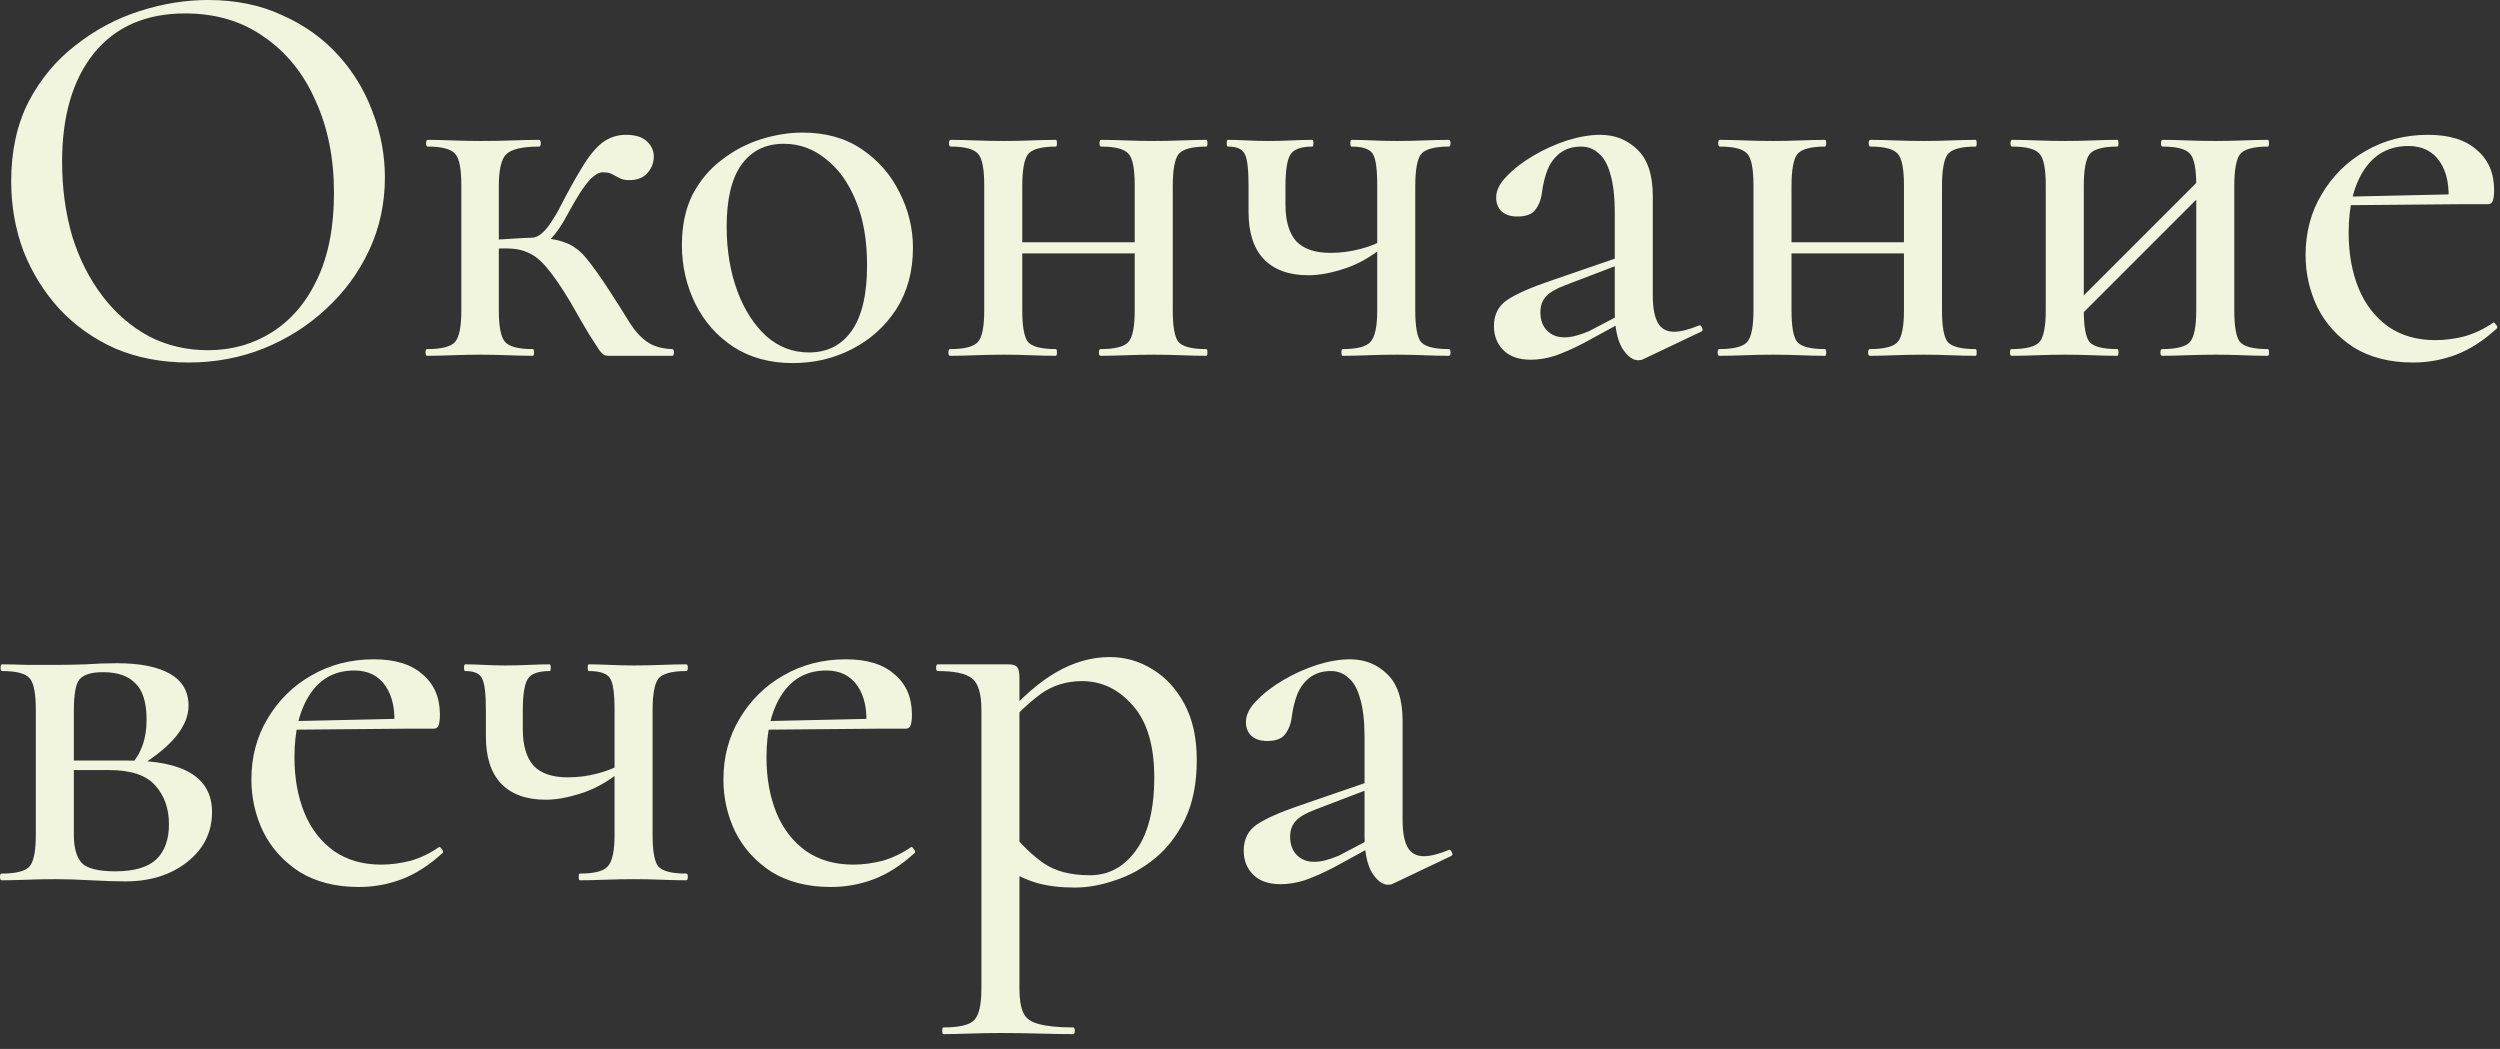 <?xml version="1.0" encoding="UTF-8"?> <svg xmlns="http://www.w3.org/2000/svg" width="143" height="60" viewBox="0 0 143 60" fill="none"><rect x="0" y="0" width="143" height="60" fill="#333333" stroke="none"/><path d="M10.784 20.736C9.248 20.736 7.851 20.469 6.592 19.936C5.355 19.381 4.288 18.624 3.392 17.664C2.517 16.704 1.835 15.605 1.344 14.368C0.875 13.109 0.64 11.776 0.64 10.368C0.64 8.64 0.971 7.125 1.632 5.824C2.315 4.523 3.211 3.445 4.32 2.592C5.429 1.717 6.645 1.067 7.968 0.64C9.291 0.213 10.603 -1.14441e-05 11.904 -1.14441e-05C13.483 -1.14441e-05 14.891 0.288 16.128 0.864C17.387 1.419 18.453 2.176 19.328 3.136C20.203 4.096 20.864 5.184 21.312 6.4C21.781 7.616 22.016 8.864 22.016 10.144C22.016 11.637 21.717 13.024 21.12 14.304C20.523 15.584 19.701 16.704 18.656 17.664C17.632 18.624 16.437 19.381 15.072 19.936C13.728 20.469 12.299 20.736 10.784 20.736ZM11.904 20.032C13.248 20.032 14.464 19.691 15.552 19.008C16.661 18.304 17.525 17.291 18.144 15.968C18.784 14.624 19.104 12.981 19.104 11.04C19.104 9.056 18.752 7.296 18.048 5.76C17.365 4.203 16.384 2.987 15.104 2.112C13.845 1.216 12.341 0.768 10.592 0.768C8.352 0.768 6.613 1.525 5.376 3.04C4.16 4.555 3.552 6.624 3.552 9.248C3.552 10.763 3.744 12.181 4.128 13.504C4.533 14.805 5.109 15.947 5.856 16.928C6.603 17.909 7.488 18.677 8.512 19.232C9.536 19.765 10.667 20.032 11.904 20.032ZM24.436 20.352C24.372 20.352 24.34 20.288 24.34 20.16C24.34 20.032 24.372 19.968 24.436 19.968C25.268 19.968 25.801 19.829 26.036 19.552C26.271 19.275 26.388 18.677 26.388 17.76V10.592C26.388 9.653 26.271 9.056 26.036 8.8C25.801 8.523 25.279 8.384 24.468 8.384C24.404 8.384 24.372 8.32 24.372 8.192C24.372 8.064 24.404 8 24.468 8C24.873 8 25.343 8.011 25.876 8.032C26.409 8.053 26.953 8.064 27.508 8.064C28.127 8.064 28.724 8.053 29.3 8.032C29.897 8.011 30.409 8 30.836 8C30.9 8 30.932 8.064 30.932 8.192C30.932 8.32 30.9 8.384 30.836 8.384C29.876 8.384 29.247 8.533 28.948 8.832C28.671 9.109 28.532 9.717 28.532 10.656V17.76C28.532 18.677 28.649 19.275 28.884 19.552C29.119 19.829 29.652 19.968 30.484 19.968C30.527 19.968 30.548 20.032 30.548 20.16C30.548 20.288 30.527 20.352 30.484 20.352C30.057 20.352 29.588 20.341 29.076 20.32C28.564 20.299 28.041 20.288 27.508 20.288C26.953 20.288 26.409 20.299 25.876 20.32C25.343 20.341 24.863 20.352 24.436 20.352ZM34.836 20.352C34.751 20.352 34.665 20.341 34.58 20.32C34.495 20.277 34.388 20.171 34.26 20C34.132 19.808 33.94 19.509 33.684 19.104C33.428 18.677 33.076 18.069 32.628 17.28C32.116 16.427 31.679 15.787 31.316 15.36C30.953 14.912 30.591 14.613 30.228 14.464C29.887 14.293 29.449 14.208 28.916 14.208C28.553 14.208 28.105 14.24 27.572 14.304L27.54 13.728C27.881 13.707 28.233 13.696 28.596 13.696C28.98 13.675 29.332 13.653 29.652 13.632C29.972 13.611 30.217 13.6 30.388 13.6C31.199 13.6 31.828 13.685 32.276 13.856C32.724 14.005 33.129 14.293 33.492 14.72C33.855 15.147 34.313 15.787 34.868 16.64C35.337 17.365 35.721 17.973 36.02 18.464C36.319 18.933 36.649 19.296 37.012 19.552C37.375 19.808 37.855 19.947 38.452 19.968C38.516 19.968 38.548 20.032 38.548 20.16C38.548 20.288 38.516 20.352 38.452 20.352H34.836ZM30.388 14.176V13.6C30.601 13.6 30.804 13.515 30.996 13.344C31.188 13.173 31.359 12.971 31.508 12.736C31.679 12.48 31.828 12.235 31.956 12C32.468 10.997 32.916 10.187 33.3 9.568C33.684 8.928 34.068 8.459 34.452 8.16C34.857 7.861 35.305 7.712 35.796 7.712C36.351 7.712 36.756 7.84 37.012 8.096C37.268 8.331 37.396 8.619 37.396 8.96C37.396 9.323 37.268 9.643 37.012 9.92C36.777 10.176 36.436 10.304 35.988 10.304C35.753 10.304 35.561 10.261 35.412 10.176C35.263 10.091 35.124 10.016 34.996 9.952C34.868 9.888 34.697 9.856 34.484 9.856C34.292 9.856 34.079 9.963 33.844 10.176C33.631 10.389 33.407 10.677 33.172 11.04C32.959 11.381 32.735 11.765 32.5 12.192C32.18 12.811 31.849 13.301 31.508 13.664C31.167 14.005 30.793 14.176 30.388 14.176ZM45.34 20.768C44.039 20.768 42.908 20.459 41.949 19.84C41.01 19.221 40.285 18.4 39.773 17.376C39.261 16.331 39.005 15.211 39.005 14.016C39.005 12.907 39.207 11.947 39.612 11.136C40.039 10.325 40.594 9.664 41.276 9.152C41.959 8.619 42.706 8.224 43.517 7.968C44.327 7.712 45.127 7.584 45.916 7.584C47.239 7.584 48.37 7.904 49.309 8.544C50.247 9.184 50.962 10.005 51.453 11.008C51.965 12.011 52.221 13.067 52.221 14.176C52.221 15.52 51.901 16.693 51.261 17.696C50.62 18.677 49.778 19.435 48.733 19.968C47.709 20.501 46.578 20.768 45.34 20.768ZM46.269 20.16C47.314 20.16 48.124 19.755 48.7 18.944C49.298 18.112 49.596 16.853 49.596 15.168C49.596 13.739 49.383 12.512 48.956 11.488C48.53 10.443 47.954 9.643 47.228 9.088C46.525 8.512 45.724 8.224 44.828 8.224C43.783 8.224 42.972 8.629 42.397 9.44C41.842 10.229 41.565 11.403 41.565 12.96C41.565 14.304 41.767 15.531 42.172 16.64C42.578 17.728 43.133 18.592 43.837 19.232C44.541 19.851 45.351 20.16 46.269 20.16ZM57.322 14.496V13.856H65.93V14.496H57.322ZM56.298 17.76V10.592C56.298 9.653 56.181 9.056 55.946 8.8C55.711 8.523 55.189 8.384 54.378 8.384C54.314 8.384 54.282 8.32 54.282 8.192C54.282 8.064 54.314 8 54.378 8C54.783 8 55.253 8.011 55.786 8.032C56.319 8.053 56.863 8.064 57.418 8.064C57.951 8.064 58.474 8.053 58.986 8.032C59.519 8.011 59.989 8 60.394 8C60.437 8 60.458 8.064 60.458 8.192C60.458 8.32 60.437 8.384 60.394 8.384C59.562 8.384 59.029 8.533 58.794 8.832C58.581 9.131 58.474 9.739 58.474 10.656V17.76C58.474 18.677 58.581 19.275 58.794 19.552C59.029 19.829 59.562 19.968 60.394 19.968C60.437 19.968 60.458 20.032 60.458 20.16C60.458 20.288 60.437 20.352 60.394 20.352C59.967 20.352 59.498 20.341 58.986 20.32C58.474 20.299 57.951 20.288 57.418 20.288C56.863 20.288 56.319 20.299 55.786 20.32C55.253 20.341 54.773 20.352 54.346 20.352C54.282 20.352 54.25 20.288 54.25 20.16C54.25 20.032 54.282 19.968 54.346 19.968C55.178 19.968 55.711 19.829 55.946 19.552C56.181 19.275 56.298 18.677 56.298 17.76ZM64.906 17.76V10.592C64.906 9.653 64.789 9.056 64.554 8.8C64.319 8.523 63.797 8.384 62.986 8.384C62.922 8.384 62.89 8.32 62.89 8.192C62.89 8.064 62.922 8 62.986 8C63.391 8 63.861 8.011 64.394 8.032C64.927 8.053 65.471 8.064 66.026 8.064C66.559 8.064 67.082 8.053 67.594 8.032C68.127 8.011 68.597 8 69.002 8C69.045 8 69.066 8.064 69.066 8.192C69.066 8.32 69.045 8.384 69.002 8.384C68.17 8.384 67.637 8.533 67.402 8.832C67.189 9.131 67.082 9.739 67.082 10.656V17.76C67.082 18.677 67.189 19.275 67.402 19.552C67.637 19.829 68.17 19.968 69.002 19.968C69.045 19.968 69.066 20.032 69.066 20.16C69.066 20.288 69.045 20.352 69.002 20.352C68.575 20.352 68.106 20.341 67.594 20.32C67.082 20.299 66.559 20.288 66.026 20.288C65.471 20.288 64.917 20.299 64.362 20.32C63.829 20.341 63.359 20.352 62.954 20.352C62.89 20.352 62.858 20.288 62.858 20.16C62.858 20.032 62.89 19.968 62.954 19.968C63.786 19.968 64.319 19.829 64.554 19.552C64.789 19.275 64.906 18.677 64.906 17.76ZM78.777 17.76V10.592C78.777 9.653 78.691 9.056 78.521 8.8C78.35 8.523 77.945 8.384 77.305 8.384C77.262 8.384 77.241 8.32 77.241 8.192C77.241 8.064 77.262 8 77.305 8C77.646 8 78.051 8.011 78.521 8.032C78.99 8.053 79.449 8.064 79.897 8.064C80.43 8.064 80.953 8.053 81.465 8.032C81.998 8.011 82.467 8 82.873 8C82.937 8 82.969 8.064 82.969 8.192C82.969 8.32 82.937 8.384 82.873 8.384C82.041 8.384 81.507 8.533 81.273 8.832C81.059 9.131 80.953 9.739 80.953 10.656V17.76C80.953 18.677 81.059 19.275 81.273 19.552C81.507 19.829 82.041 19.968 82.873 19.968C82.937 19.968 82.969 20.032 82.969 20.16C82.969 20.288 82.937 20.352 82.873 20.352C82.446 20.352 81.977 20.341 81.465 20.32C80.953 20.299 80.43 20.288 79.897 20.288C79.342 20.288 78.787 20.299 78.233 20.32C77.699 20.341 77.219 20.352 76.793 20.352C76.75 20.352 76.729 20.288 76.729 20.16C76.729 20.032 76.75 19.968 76.793 19.968C77.625 19.968 78.158 19.829 78.393 19.552C78.649 19.275 78.777 18.677 78.777 17.76ZM73.529 10.656C73.529 10.848 73.529 11.04 73.529 11.232C73.529 11.403 73.529 11.563 73.529 11.712C73.529 12.629 73.731 13.323 74.137 13.792C74.563 14.24 75.214 14.464 76.089 14.464C76.686 14.464 77.262 14.389 77.817 14.24C78.393 14.091 78.905 13.877 79.353 13.6L79.449 13.856C78.638 14.56 77.827 15.051 77.017 15.328C76.206 15.605 75.481 15.744 74.841 15.744C73.731 15.744 72.878 15.435 72.281 14.816C71.705 14.197 71.417 13.301 71.417 12.128V10.592C71.417 9.653 71.342 9.056 71.193 8.8C71.065 8.523 70.745 8.384 70.233 8.384C70.19 8.384 70.169 8.32 70.169 8.192C70.169 8.064 70.19 8 70.233 8C70.574 8 70.937 8.011 71.321 8.032C71.705 8.053 72.11 8.064 72.537 8.064C72.985 8.064 73.433 8.053 73.881 8.032C74.329 8.011 74.723 8 75.065 8C75.107 8 75.129 8.064 75.129 8.192C75.129 8.32 75.107 8.384 75.065 8.384C74.425 8.384 74.009 8.533 73.817 8.832C73.625 9.131 73.529 9.739 73.529 10.656ZM93.996 20.544C93.911 20.587 93.815 20.608 93.709 20.608C93.388 20.608 93.079 20.373 92.781 19.904C92.503 19.413 92.365 18.72 92.365 17.824V12.192C92.365 11.253 92.279 10.507 92.109 9.952C91.959 9.397 91.735 9.003 91.436 8.768C91.159 8.512 90.829 8.384 90.445 8.384C89.975 8.384 89.581 8.501 89.26 8.736C88.941 8.971 88.695 9.291 88.525 9.696C88.375 10.08 88.269 10.507 88.204 10.976C88.162 11.381 88.034 11.723 87.82 12C87.629 12.256 87.287 12.384 86.796 12.384C86.412 12.384 86.114 12.288 85.9 12.096C85.687 11.904 85.581 11.637 85.581 11.296C85.581 10.891 85.783 10.485 86.189 10.08C86.594 9.653 87.106 9.259 87.725 8.896C88.343 8.533 88.983 8.245 89.644 8.032C90.327 7.819 90.957 7.712 91.532 7.712C92.386 7.712 93.1 8 93.677 8.576C94.252 9.131 94.54 10.016 94.54 11.232V16.896C94.54 17.6 94.636 18.123 94.829 18.464C95.02 18.805 95.33 18.976 95.757 18.976C96.119 18.976 96.588 18.859 97.165 18.624C97.25 18.581 97.314 18.624 97.356 18.752C97.421 18.859 97.399 18.933 97.293 18.976L93.996 20.544ZM87.564 20.576C86.882 20.576 86.359 20.395 85.996 20.032C85.634 19.669 85.453 19.211 85.453 18.656C85.453 17.995 85.709 17.493 86.221 17.152C86.733 16.811 87.554 16.448 88.684 16.064L92.684 14.688L92.781 15.072L89.516 16.32C89.004 16.512 88.642 16.725 88.428 16.96C88.215 17.195 88.109 17.493 88.109 17.856C88.109 18.304 88.237 18.656 88.493 18.912C88.749 19.168 89.079 19.296 89.484 19.296C89.698 19.296 89.922 19.264 90.156 19.2C90.391 19.136 90.636 19.051 90.892 18.944L93.325 17.664L93.356 18.112L90.605 19.616C89.986 19.936 89.431 20.181 88.941 20.352C88.471 20.501 88.013 20.576 87.564 20.576ZM101.322 14.496V13.856H109.93V14.496H101.322ZM100.298 17.76V10.592C100.298 9.653 100.181 9.056 99.946 8.8C99.711 8.523 99.189 8.384 98.378 8.384C98.314 8.384 98.282 8.32 98.282 8.192C98.282 8.064 98.314 8 98.378 8C98.783 8 99.253 8.011 99.786 8.032C100.319 8.053 100.863 8.064 101.418 8.064C101.951 8.064 102.474 8.053 102.986 8.032C103.519 8.011 103.989 8 104.394 8C104.437 8 104.458 8.064 104.458 8.192C104.458 8.32 104.437 8.384 104.394 8.384C103.562 8.384 103.029 8.533 102.794 8.832C102.581 9.131 102.474 9.739 102.474 10.656V17.76C102.474 18.677 102.581 19.275 102.794 19.552C103.029 19.829 103.562 19.968 104.394 19.968C104.437 19.968 104.458 20.032 104.458 20.16C104.458 20.288 104.437 20.352 104.394 20.352C103.967 20.352 103.498 20.341 102.986 20.32C102.474 20.299 101.951 20.288 101.418 20.288C100.863 20.288 100.319 20.299 99.786 20.32C99.253 20.341 98.773 20.352 98.346 20.352C98.282 20.352 98.25 20.288 98.25 20.16C98.25 20.032 98.282 19.968 98.346 19.968C99.178 19.968 99.711 19.829 99.946 19.552C100.181 19.275 100.298 18.677 100.298 17.76ZM108.906 17.76V10.592C108.906 9.653 108.789 9.056 108.554 8.8C108.319 8.523 107.797 8.384 106.986 8.384C106.922 8.384 106.89 8.32 106.89 8.192C106.89 8.064 106.922 8 106.986 8C107.391 8 107.861 8.011 108.394 8.032C108.927 8.053 109.471 8.064 110.026 8.064C110.559 8.064 111.082 8.053 111.594 8.032C112.127 8.011 112.597 8 113.002 8C113.045 8 113.066 8.064 113.066 8.192C113.066 8.32 113.045 8.384 113.002 8.384C112.17 8.384 111.637 8.533 111.402 8.832C111.189 9.131 111.082 9.739 111.082 10.656V17.76C111.082 18.677 111.189 19.275 111.402 19.552C111.637 19.829 112.17 19.968 113.002 19.968C113.045 19.968 113.066 20.032 113.066 20.16C113.066 20.288 113.045 20.352 113.002 20.352C112.575 20.352 112.106 20.341 111.594 20.32C111.082 20.299 110.559 20.288 110.026 20.288C109.471 20.288 108.917 20.299 108.362 20.32C107.829 20.341 107.359 20.352 106.954 20.352C106.89 20.352 106.858 20.288 106.858 20.16C106.858 20.032 106.89 19.968 106.954 19.968C107.786 19.968 108.319 19.829 108.554 19.552C108.789 19.275 108.906 18.677 108.906 17.76ZM118.105 18.944L117.625 18.464L126.329 9.76L126.809 10.24L118.105 18.944ZM117.017 17.76V10.592C117.017 9.653 116.899 9.056 116.665 8.8C116.43 8.523 115.907 8.384 115.097 8.384C115.033 8.384 115.001 8.32 115.001 8.192C115.001 8.064 115.033 8 115.097 8C115.502 8 115.971 8.011 116.505 8.032C117.038 8.053 117.582 8.064 118.137 8.064C118.67 8.064 119.193 8.053 119.705 8.032C120.238 8.011 120.707 8 121.113 8C121.155 8 121.177 8.064 121.177 8.192C121.177 8.32 121.155 8.384 121.113 8.384C120.281 8.384 119.747 8.533 119.513 8.832C119.299 9.131 119.193 9.739 119.193 10.656V17.76C119.193 18.677 119.299 19.275 119.513 19.552C119.747 19.829 120.281 19.968 121.113 19.968C121.155 19.968 121.177 20.032 121.177 20.16C121.177 20.288 121.155 20.352 121.113 20.352C120.686 20.352 120.217 20.341 119.705 20.32C119.193 20.299 118.67 20.288 118.137 20.288C117.582 20.288 117.038 20.299 116.505 20.32C115.971 20.341 115.491 20.352 115.065 20.352C115.001 20.352 114.969 20.288 114.969 20.16C114.969 20.032 115.001 19.968 115.065 19.968C115.897 19.968 116.43 19.829 116.665 19.552C116.899 19.275 117.017 18.677 117.017 17.76ZM125.625 17.76V10.592C125.625 9.653 125.507 9.056 125.273 8.8C125.038 8.523 124.515 8.384 123.705 8.384C123.641 8.384 123.609 8.32 123.609 8.192C123.609 8.064 123.641 8 123.705 8C124.11 8 124.579 8.011 125.113 8.032C125.646 8.053 126.19 8.064 126.745 8.064C127.278 8.064 127.801 8.053 128.313 8.032C128.846 8.011 129.315 8 129.721 8C129.763 8 129.785 8.064 129.785 8.192C129.785 8.32 129.763 8.384 129.721 8.384C128.889 8.384 128.355 8.533 128.121 8.832C127.907 9.131 127.801 9.739 127.801 10.656V17.76C127.801 18.677 127.907 19.275 128.121 19.552C128.355 19.829 128.889 19.968 129.721 19.968C129.763 19.968 129.785 20.032 129.785 20.16C129.785 20.288 129.763 20.352 129.721 20.352C129.294 20.352 128.825 20.341 128.313 20.32C127.801 20.299 127.278 20.288 126.745 20.288C126.19 20.288 125.635 20.299 125.081 20.32C124.547 20.341 124.078 20.352 123.673 20.352C123.609 20.352 123.577 20.288 123.577 20.16C123.577 20.032 123.609 19.968 123.673 19.968C124.505 19.968 125.038 19.829 125.273 19.552C125.507 19.275 125.625 18.677 125.625 17.76ZM138.023 20.736C136.701 20.736 135.57 20.448 134.631 19.872C133.714 19.275 133.021 18.507 132.551 17.568C132.103 16.629 131.879 15.637 131.879 14.592C131.879 13.291 132.189 12.128 132.807 11.104C133.426 10.059 134.258 9.237 135.303 8.64C136.37 8.021 137.565 7.712 138.887 7.712C140.103 7.712 141.031 8 141.671 8.576C142.333 9.131 142.663 9.899 142.663 10.88C142.663 11.115 142.642 11.307 142.599 11.456C142.557 11.605 142.461 11.68 142.311 11.68H140.039C140.125 10.656 139.965 9.845 139.559 9.248C139.154 8.651 138.557 8.352 137.767 8.352C136.679 8.352 135.837 8.8 135.239 9.696C134.642 10.592 134.343 11.797 134.343 13.312C134.343 14.507 134.535 15.573 134.919 16.512C135.303 17.429 135.869 18.155 136.615 18.688C137.362 19.2 138.258 19.456 139.303 19.456C139.858 19.456 140.423 19.381 140.999 19.232C141.575 19.061 142.109 18.805 142.599 18.464C142.642 18.421 142.695 18.453 142.759 18.56C142.845 18.645 142.866 18.72 142.823 18.784C142.055 19.488 141.277 19.989 140.487 20.288C139.698 20.587 138.877 20.736 138.023 20.736ZM133.607 11.744L133.575 11.264L140.775 11.104V11.68L133.607 11.744ZM3.168 38.032C3.723 38.032 4.299 38.021 4.896 38C5.515 37.957 6.112 37.936 6.688 37.936C8.011 37.936 9.024 38.139 9.728 38.544C10.432 38.949 10.784 39.557 10.784 40.368C10.784 41.52 9.856 42.672 8 43.824L7.584 43.632C7.84 43.333 8.032 42.992 8.16 42.608C8.309 42.203 8.384 41.723 8.384 41.168C8.384 40.187 8.171 39.493 7.744 39.088C7.339 38.661 6.72 38.448 5.888 38.448C5.227 38.448 4.779 38.587 4.544 38.864C4.331 39.12 4.224 39.717 4.224 40.656V47.76C4.224 48.485 4.373 49.019 4.672 49.36C4.992 49.68 5.632 49.84 6.592 49.84C7.659 49.84 8.437 49.616 8.928 49.168C9.419 48.699 9.664 48.027 9.664 47.152C9.664 46.235 9.397 45.488 8.864 44.912C8.352 44.336 7.477 44.048 6.24 44.048H3.296L3.264 43.504H7.36C10.539 43.504 12.128 44.485 12.128 46.448C12.128 47.6 11.659 48.549 10.72 49.296C9.781 50.043 8.597 50.416 7.168 50.416C6.656 50.416 6.005 50.395 5.216 50.352C4.448 50.309 3.765 50.288 3.168 50.288C2.613 50.288 2.069 50.299 1.536 50.32C1.003 50.341 0.523 50.352 0.096 50.352C0.032 50.352 -9.0003e-06 50.288 -9.0003e-06 50.16C-9.0003e-06 50.032 0.032 49.968 0.096 49.968C0.928 49.968 1.461 49.829 1.696 49.552C1.931 49.275 2.048 48.677 2.048 47.76V40.592C2.048 39.653 1.931 39.056 1.696 38.8C1.461 38.523 0.939 38.384 0.128 38.384C0.064 38.384 0.032 38.32 0.032 38.192C0.032 38.064 0.064 38 0.128 38C0.533 38 1.003 38.011 1.536 38.032C2.069 38.032 2.613 38.032 3.168 38.032ZM20.523 50.736C19.201 50.736 18.07 50.448 17.131 49.872C16.214 49.275 15.521 48.507 15.052 47.568C14.604 46.629 14.38 45.637 14.38 44.592C14.38 43.291 14.689 42.128 15.307 41.104C15.926 40.059 16.758 39.237 17.803 38.64C18.87 38.021 20.065 37.712 21.387 37.712C22.604 37.712 23.532 38 24.172 38.576C24.833 39.131 25.163 39.899 25.163 40.88C25.163 41.115 25.142 41.307 25.099 41.456C25.057 41.605 24.961 41.68 24.811 41.68H22.54C22.625 40.656 22.465 39.845 22.059 39.248C21.654 38.651 21.057 38.352 20.267 38.352C19.18 38.352 18.337 38.8 17.739 39.696C17.142 40.592 16.843 41.797 16.843 43.312C16.843 44.507 17.035 45.573 17.419 46.512C17.803 47.429 18.369 48.155 19.116 48.688C19.862 49.2 20.758 49.456 21.803 49.456C22.358 49.456 22.924 49.381 23.5 49.232C24.076 49.061 24.609 48.805 25.099 48.464C25.142 48.421 25.195 48.453 25.259 48.56C25.345 48.645 25.366 48.72 25.323 48.784C24.555 49.488 23.777 49.989 22.988 50.288C22.198 50.587 21.377 50.736 20.523 50.736ZM16.108 41.744L16.076 41.264L23.276 41.104V41.68L16.108 41.744ZM35.152 47.76V40.592C35.152 39.653 35.066 39.056 34.896 38.8C34.725 38.523 34.32 38.384 33.68 38.384C33.637 38.384 33.616 38.32 33.616 38.192C33.616 38.064 33.637 38 33.68 38C34.021 38 34.426 38.011 34.896 38.032C35.365 38.053 35.824 38.064 36.272 38.064C36.805 38.064 37.328 38.053 37.84 38.032C38.373 38.011 38.842 38 39.248 38C39.312 38 39.344 38.064 39.344 38.192C39.344 38.32 39.312 38.384 39.248 38.384C38.416 38.384 37.882 38.533 37.648 38.832C37.434 39.131 37.328 39.739 37.328 40.656V47.76C37.328 48.677 37.434 49.275 37.648 49.552C37.882 49.829 38.416 49.968 39.248 49.968C39.312 49.968 39.344 50.032 39.344 50.16C39.344 50.288 39.312 50.352 39.248 50.352C38.821 50.352 38.352 50.341 37.84 50.32C37.328 50.299 36.805 50.288 36.272 50.288C35.717 50.288 35.162 50.299 34.608 50.32C34.074 50.341 33.594 50.352 33.168 50.352C33.125 50.352 33.104 50.288 33.104 50.16C33.104 50.032 33.125 49.968 33.168 49.968C34 49.968 34.533 49.829 34.768 49.552C35.024 49.275 35.152 48.677 35.152 47.76ZM29.904 40.656C29.904 40.848 29.904 41.04 29.904 41.232C29.904 41.403 29.904 41.563 29.904 41.712C29.904 42.629 30.106 43.323 30.512 43.792C30.938 44.24 31.589 44.464 32.464 44.464C33.061 44.464 33.637 44.389 34.192 44.24C34.768 44.091 35.28 43.877 35.728 43.6L35.824 43.856C35.013 44.56 34.202 45.051 33.392 45.328C32.581 45.605 31.856 45.744 31.216 45.744C30.106 45.744 29.253 45.435 28.656 44.816C28.08 44.197 27.792 43.301 27.792 42.128V40.592C27.792 39.653 27.717 39.056 27.568 38.8C27.44 38.523 27.12 38.384 26.608 38.384C26.565 38.384 26.544 38.32 26.544 38.192C26.544 38.064 26.565 38 26.608 38C26.949 38 27.312 38.011 27.696 38.032C28.08 38.053 28.485 38.064 28.912 38.064C29.36 38.064 29.808 38.053 30.256 38.032C30.704 38.011 31.098 38 31.44 38C31.482 38 31.504 38.064 31.504 38.192C31.504 38.32 31.482 38.384 31.44 38.384C30.8 38.384 30.384 38.533 30.192 38.832C30 39.131 29.904 39.739 29.904 40.656ZM47.523 50.736C46.201 50.736 45.07 50.448 44.132 49.872C43.214 49.275 42.521 48.507 42.051 47.568C41.603 46.629 41.38 45.637 41.38 44.592C41.38 43.291 41.689 42.128 42.307 41.104C42.926 40.059 43.758 39.237 44.803 38.64C45.87 38.021 47.065 37.712 48.388 37.712C49.603 37.712 50.532 38 51.172 38.576C51.833 39.131 52.163 39.899 52.163 40.88C52.163 41.115 52.142 41.307 52.099 41.456C52.057 41.605 51.961 41.68 51.812 41.68H49.539C49.625 40.656 49.465 39.845 49.059 39.248C48.654 38.651 48.057 38.352 47.267 38.352C46.179 38.352 45.337 38.8 44.739 39.696C44.142 40.592 43.843 41.797 43.843 43.312C43.843 44.507 44.035 45.573 44.419 46.512C44.803 47.429 45.369 48.155 46.115 48.688C46.862 49.2 47.758 49.456 48.803 49.456C49.358 49.456 49.923 49.381 50.499 49.232C51.075 49.061 51.609 48.805 52.099 48.464C52.142 48.421 52.196 48.453 52.26 48.56C52.345 48.645 52.366 48.72 52.324 48.784C51.556 49.488 50.777 49.989 49.987 50.288C49.198 50.587 48.377 50.736 47.523 50.736ZM43.108 41.744L43.075 41.264L50.276 41.104V41.68L43.108 41.744ZM53.96 59.152C53.917 59.152 53.896 59.088 53.896 58.96C53.896 58.832 53.917 58.768 53.96 58.768C54.877 58.768 55.464 58.629 55.72 58.352C55.997 58.075 56.136 57.477 56.136 56.56V40.592C56.136 39.675 55.954 39.077 55.592 38.8C55.25 38.523 54.6 38.384 53.64 38.384C53.576 38.384 53.544 38.32 53.544 38.192C53.544 38.064 53.576 38 53.64 38C54.109 38 54.589 38 55.08 38C55.592 38 56.072 38 56.52 38C56.968 38 57.352 38 57.672 38C57.928 38 58.098 38.053 58.184 38.16C58.269 38.267 58.312 38.48 58.312 38.8V56.56C58.312 57.157 58.386 57.616 58.536 57.936C58.685 58.256 58.984 58.469 59.432 58.576C59.88 58.704 60.53 58.768 61.384 58.768C61.448 58.768 61.48 58.832 61.48 58.96C61.48 59.088 61.448 59.152 61.384 59.152C60.808 59.152 60.168 59.141 59.464 59.12C58.76 59.099 58.013 59.088 57.224 59.088C56.626 59.088 56.04 59.099 55.464 59.12C54.888 59.141 54.386 59.152 53.96 59.152ZM61.48 50.768C60.669 50.768 59.954 50.683 59.336 50.512C58.738 50.341 58.045 50.021 57.256 49.552L57.96 47.728C58.493 48.389 59.08 48.944 59.72 49.392C60.381 49.84 61.256 50.064 62.344 50.064C63.41 50.064 64.285 49.595 64.968 48.656C65.672 47.696 66.024 46.299 66.024 44.464C66.024 42.651 65.618 41.285 64.808 40.368C63.997 39.429 63.026 38.96 61.896 38.96C61 38.96 60.21 39.205 59.528 39.696C58.866 40.187 58.226 40.784 57.608 41.488L57.288 41.2C58.376 39.941 59.421 39.024 60.424 38.448C61.426 37.872 62.44 37.584 63.464 37.584C64.36 37.584 65.181 37.819 65.928 38.288C66.674 38.736 67.282 39.397 67.752 40.272C68.221 41.147 68.456 42.213 68.456 43.472C68.456 44.795 68.232 45.925 67.784 46.864C67.336 47.781 66.76 48.528 66.056 49.104C65.352 49.68 64.594 50.096 63.784 50.352C62.994 50.629 62.226 50.768 61.48 50.768ZM79.684 50.544C79.599 50.587 79.503 50.608 79.396 50.608C79.076 50.608 78.767 50.373 78.468 49.904C78.191 49.413 78.052 48.72 78.052 47.824V42.192C78.052 41.253 77.967 40.507 77.796 39.952C77.647 39.397 77.423 39.003 77.124 38.768C76.847 38.512 76.516 38.384 76.132 38.384C75.663 38.384 75.268 38.501 74.948 38.736C74.628 38.971 74.383 39.291 74.212 39.696C74.063 40.08 73.956 40.507 73.892 40.976C73.849 41.381 73.721 41.723 73.508 42C73.316 42.256 72.975 42.384 72.484 42.384C72.1 42.384 71.801 42.288 71.588 42.096C71.375 41.904 71.268 41.637 71.268 41.296C71.268 40.891 71.471 40.485 71.876 40.08C72.281 39.653 72.793 39.259 73.412 38.896C74.031 38.533 74.671 38.245 75.332 38.032C76.015 37.819 76.644 37.712 77.22 37.712C78.073 37.712 78.788 38 79.364 38.576C79.94 39.131 80.228 40.016 80.228 41.232V46.896C80.228 47.6 80.324 48.123 80.516 48.464C80.708 48.805 81.017 48.976 81.444 48.976C81.807 48.976 82.276 48.859 82.852 48.624C82.937 48.581 83.001 48.624 83.044 48.752C83.108 48.859 83.087 48.933 82.98 48.976L79.684 50.544ZM73.252 50.576C72.569 50.576 72.047 50.395 71.684 50.032C71.321 49.669 71.14 49.211 71.14 48.656C71.14 47.995 71.396 47.493 71.908 47.152C72.42 46.811 73.241 46.448 74.372 46.064L78.372 44.688L78.468 45.072L75.204 46.32C74.692 46.512 74.329 46.725 74.116 46.96C73.903 47.195 73.796 47.493 73.796 47.856C73.796 48.304 73.924 48.656 74.18 48.912C74.436 49.168 74.767 49.296 75.172 49.296C75.385 49.296 75.609 49.264 75.844 49.2C76.079 49.136 76.324 49.051 76.58 48.944L79.012 47.664L79.044 48.112L76.292 49.616C75.673 49.936 75.119 50.181 74.628 50.352C74.159 50.501 73.7 50.576 73.252 50.576Z" fill="#F1F5DD"></path></svg> 